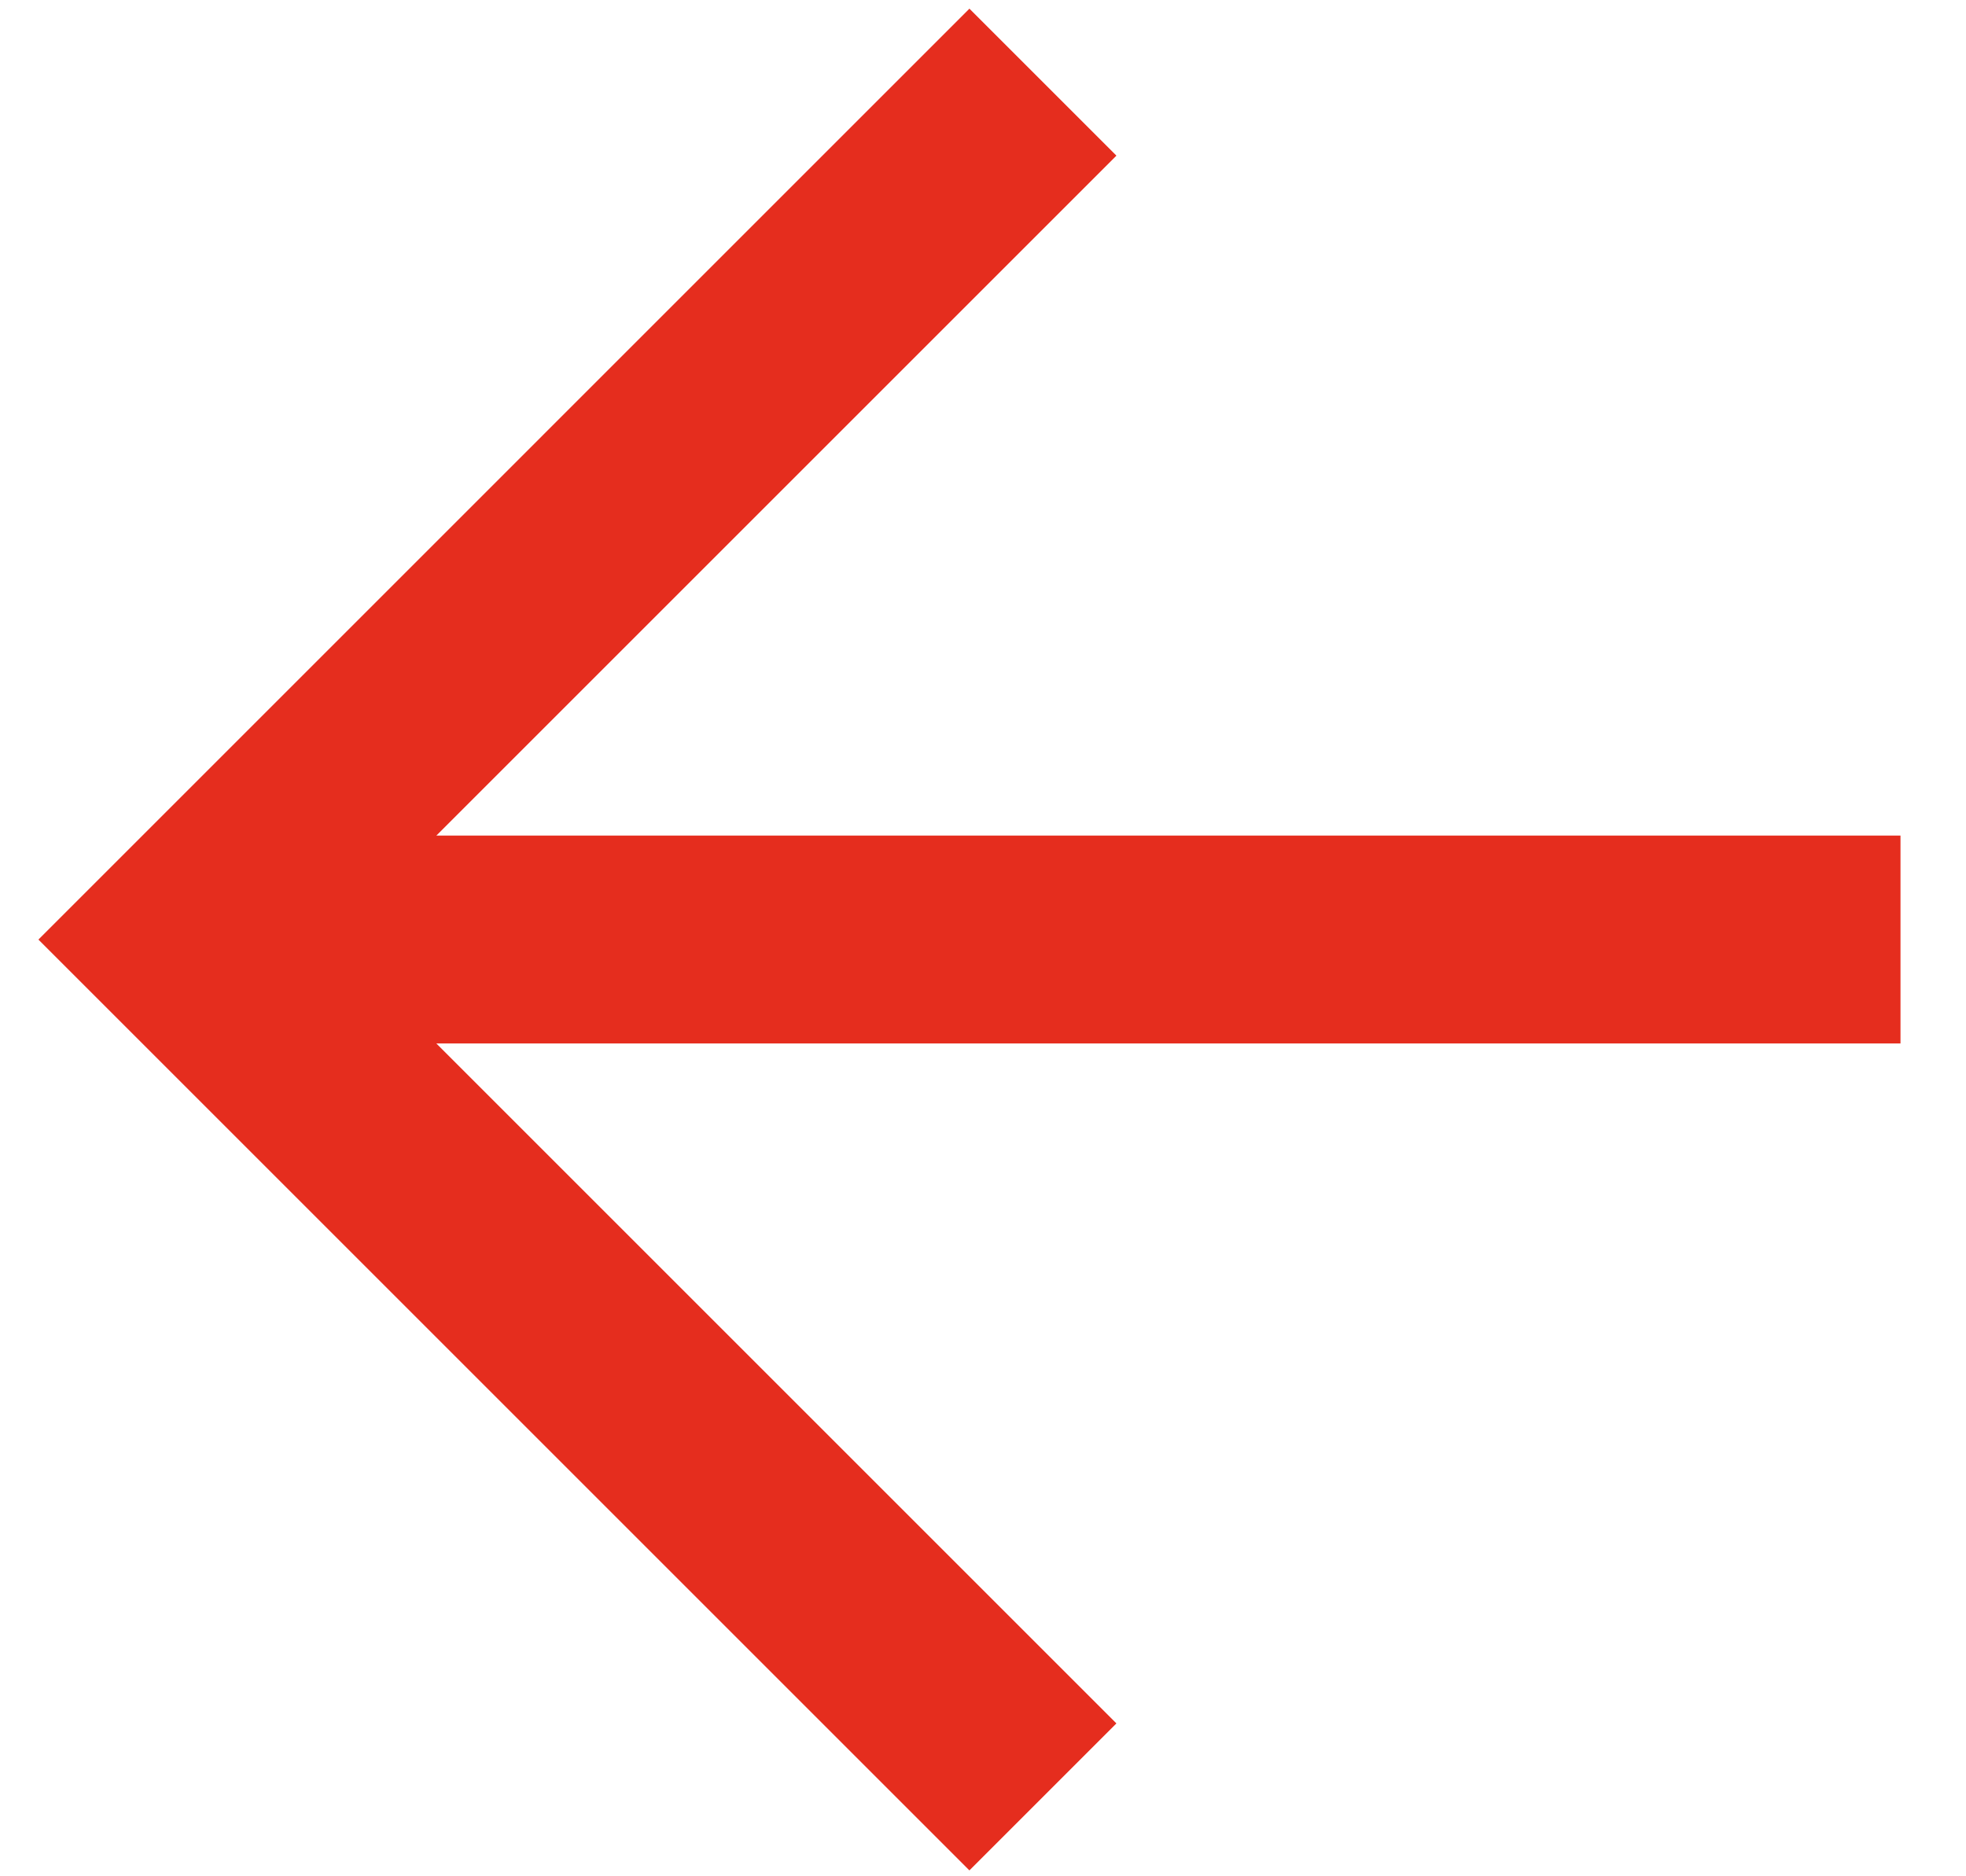 <?xml version="1.0" encoding="UTF-8"?> <svg xmlns="http://www.w3.org/2000/svg" width="22" height="21" viewBox="0 0 22 21" fill="none"><path fill-rule="evenodd" clip-rule="evenodd" d="M10.848 0.097L0.43 10.516L10.848 20.934L12.493 19.289L4.883 11.679L21.267 11.679L21.267 9.352H4.883L12.493 1.742L10.848 0.097Z" fill="#E52D1E"></path></svg> 